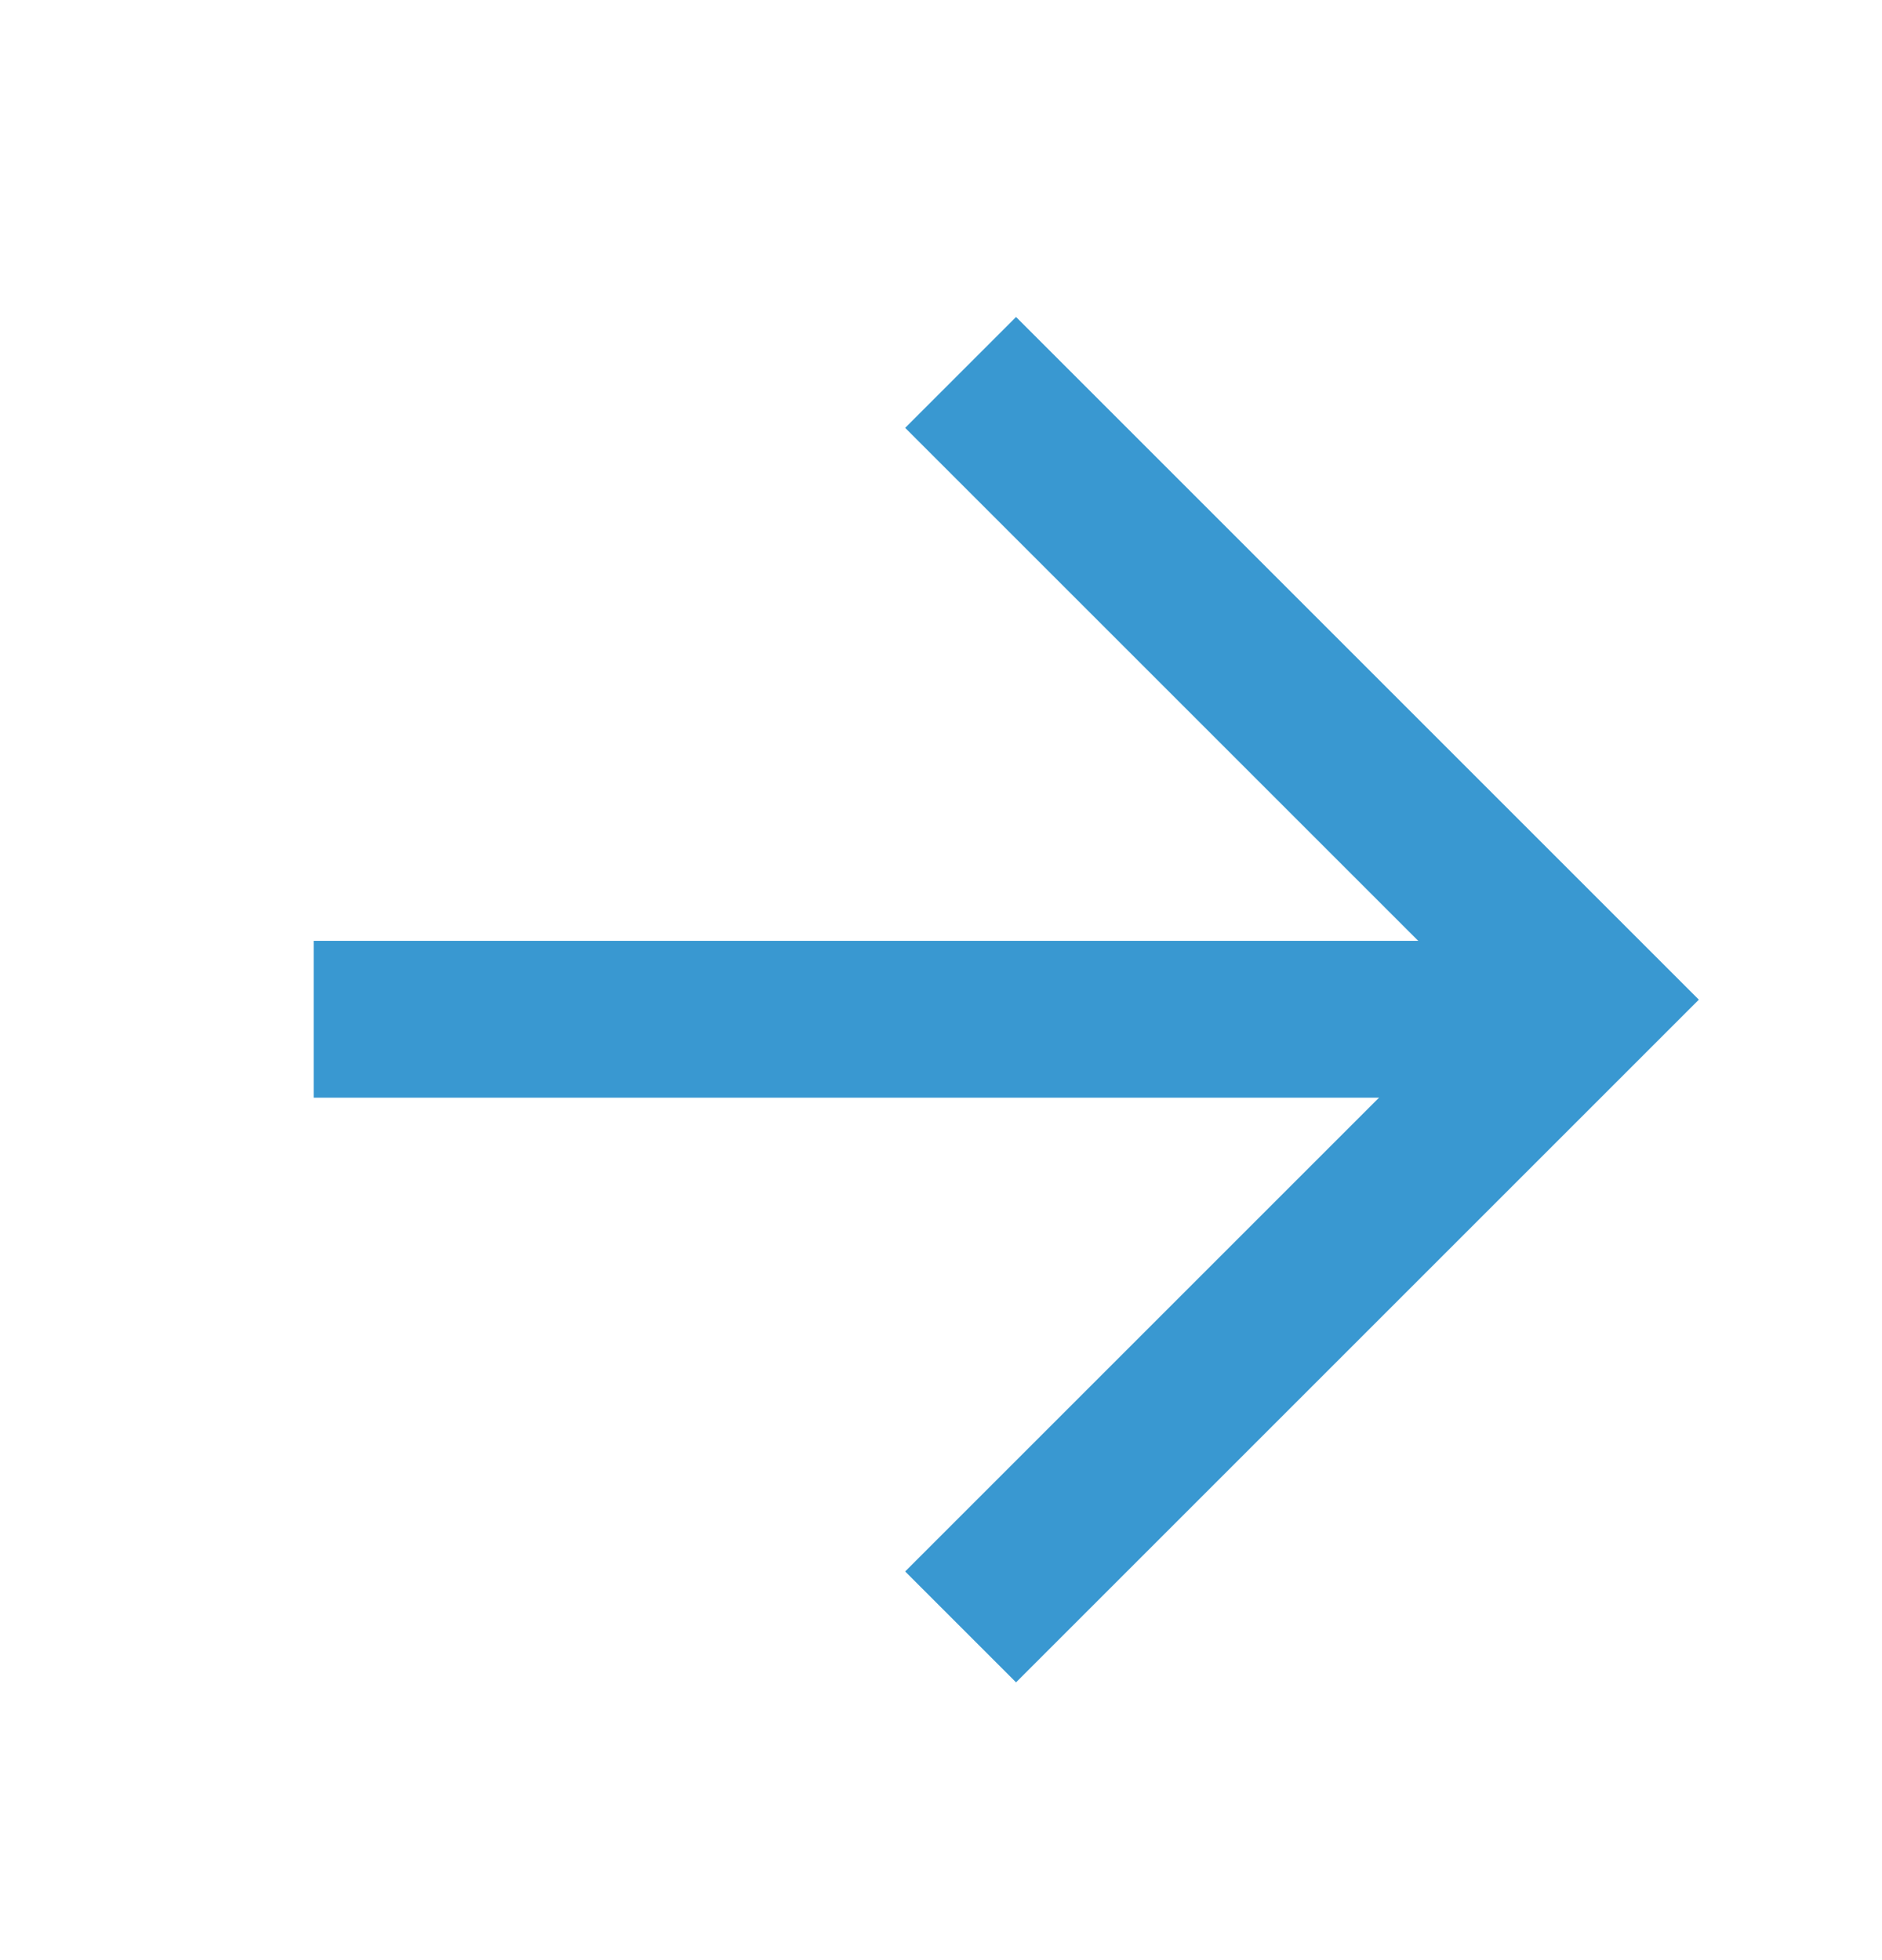 <svg width="24" height="25" viewBox="0 0 24 25" fill="none" xmlns="http://www.w3.org/2000/svg">
<path d="M12.25 4.75L20.25 12.75L12.25 20.75" stroke="#3998D1" stroke-width="2"/>
<path d="M19.5 13H4" stroke="#3998D1" stroke-width="2"/>
</svg>
